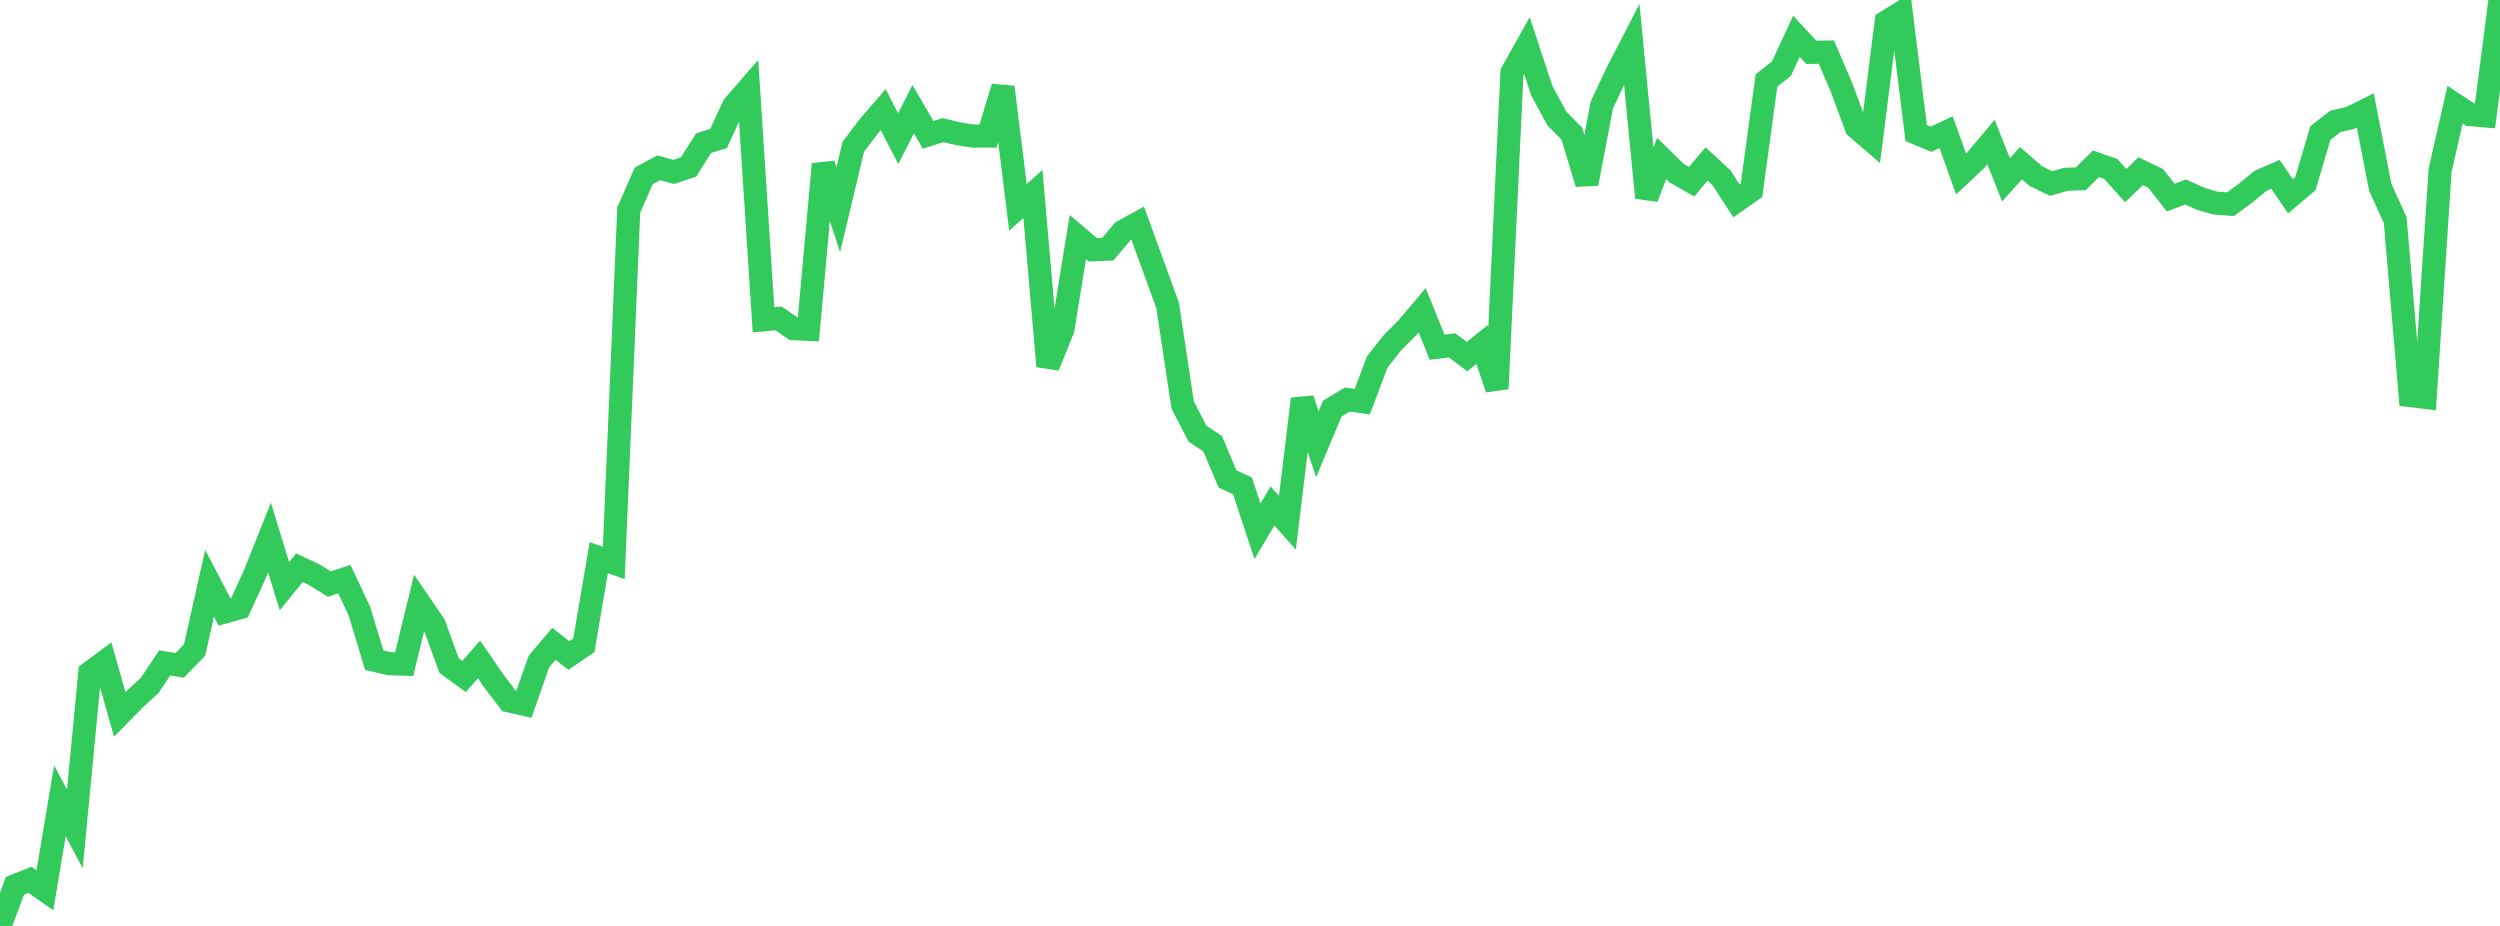 <?xml version="1.0" standalone="no"?>
<!DOCTYPE svg PUBLIC "-//W3C//DTD SVG 1.1//EN" "http://www.w3.org/Graphics/SVG/1.1/DTD/svg11.dtd">

<svg width="135" height="50" viewBox="0 0 135 50" preserveAspectRatio="none" 
  xmlns="http://www.w3.org/2000/svg"
  xmlns:xlink="http://www.w3.org/1999/xlink">


<polyline points="0.0, 50.0 0.808, 47.832 1.617, 47.509 2.425, 48.076 3.234, 43.245 4.042, 44.761 4.85, 36.333 5.659, 35.73 6.467, 38.579 7.275, 37.758 8.084, 37.013 8.892, 35.801 9.701, 35.928 10.509, 35.102 11.317, 31.496 12.126, 33.046 12.934, 32.816 13.743, 31.05 14.551, 29.025 15.359, 31.655 16.168, 30.657 16.976, 31.039 17.784, 31.54 18.593, 31.271 19.401, 32.985 20.21, 35.65 21.018, 35.84 21.826, 35.866 22.635, 32.544 23.443, 33.727 24.251, 35.944 25.06, 36.531 25.868, 35.609 26.677, 36.789 27.485, 37.844 28.293, 38.03 29.102, 35.723 29.91, 34.765 30.719, 35.397 31.527, 34.847 32.335, 30.113 33.144, 30.401 33.952, 11.345 34.76, 9.499 35.569, 9.062 36.377, 9.284 37.186, 9.014 37.994, 7.729 38.802, 7.48 39.611, 5.72 40.419, 4.792 41.228, 17.268 42.036, 17.193 42.844, 17.746 43.653, 17.783 44.461, 8.867 45.269, 11.322 46.078, 7.926 46.886, 6.855 47.695, 5.92 48.503, 7.489 49.311, 5.897 50.12, 7.281 50.928, 7.027 51.737, 7.223 52.545, 7.348 53.353, 7.345 54.162, 4.706 54.97, 11.196 55.778, 10.474 56.587, 19.775 57.395, 17.789 58.204, 12.801 59.012, 13.487 59.82, 13.455 60.629, 12.497 61.437, 12.054 62.246, 14.276 63.054, 16.499 63.862, 21.862 64.671, 23.427 65.479, 23.959 66.287, 25.862 67.096, 26.237 67.904, 28.689 68.713, 27.322 69.521, 28.228 70.329, 21.546 71.138, 23.991 71.946, 22.06 72.754, 21.575 73.563, 21.69 74.371, 19.547 75.18, 18.516 75.988, 17.706 76.796, 16.75 77.605, 18.75 78.413, 18.649 79.222, 19.259 80.03, 18.605 80.838, 20.988 81.647, 3.914 82.455, 2.471 83.263, 4.907 84.072, 6.402 84.88, 7.215 85.689, 9.916 86.497, 5.676 87.305, 3.961 88.114, 2.387 88.922, 10.678 89.731, 8.558 90.539, 9.349 91.347, 9.812 92.156, 8.853 92.964, 9.604 93.772, 10.85 94.581, 10.286 95.389, 4.347 96.198, 3.707 97.006, 1.957 97.814, 2.828 98.623, 2.812 99.431, 4.693 100.24, 6.876 101.048, 7.573 101.856, 1.179 102.665, 0.681 103.473, 7.183 104.281, 7.518 105.09, 7.137 105.898, 9.392 106.707, 8.632 107.515, 7.673 108.323, 9.711 109.132, 8.813 109.94, 9.514 110.749, 9.909 111.557, 9.685 112.365, 9.653 113.174, 8.845 113.982, 9.122 114.79, 10.023 115.599, 9.243 116.407, 9.635 117.216, 10.672 118.024, 10.368 118.832, 10.733 119.641, 10.969 120.449, 11.026 121.257, 10.431 122.066, 9.767 122.874, 9.413 123.683, 10.6 124.491, 9.916 125.299, 7.188 126.108, 6.555 126.916, 6.365 127.725, 5.963 128.533, 10.111 129.341, 11.884 130.15, 21.361 130.958, 21.457 131.766, 9.185 132.575, 5.654 133.383, 6.188 134.192, 6.257 135.0, 0.0" fill="none" stroke="#32ca5b" stroke-width="1.25"/>

</svg>